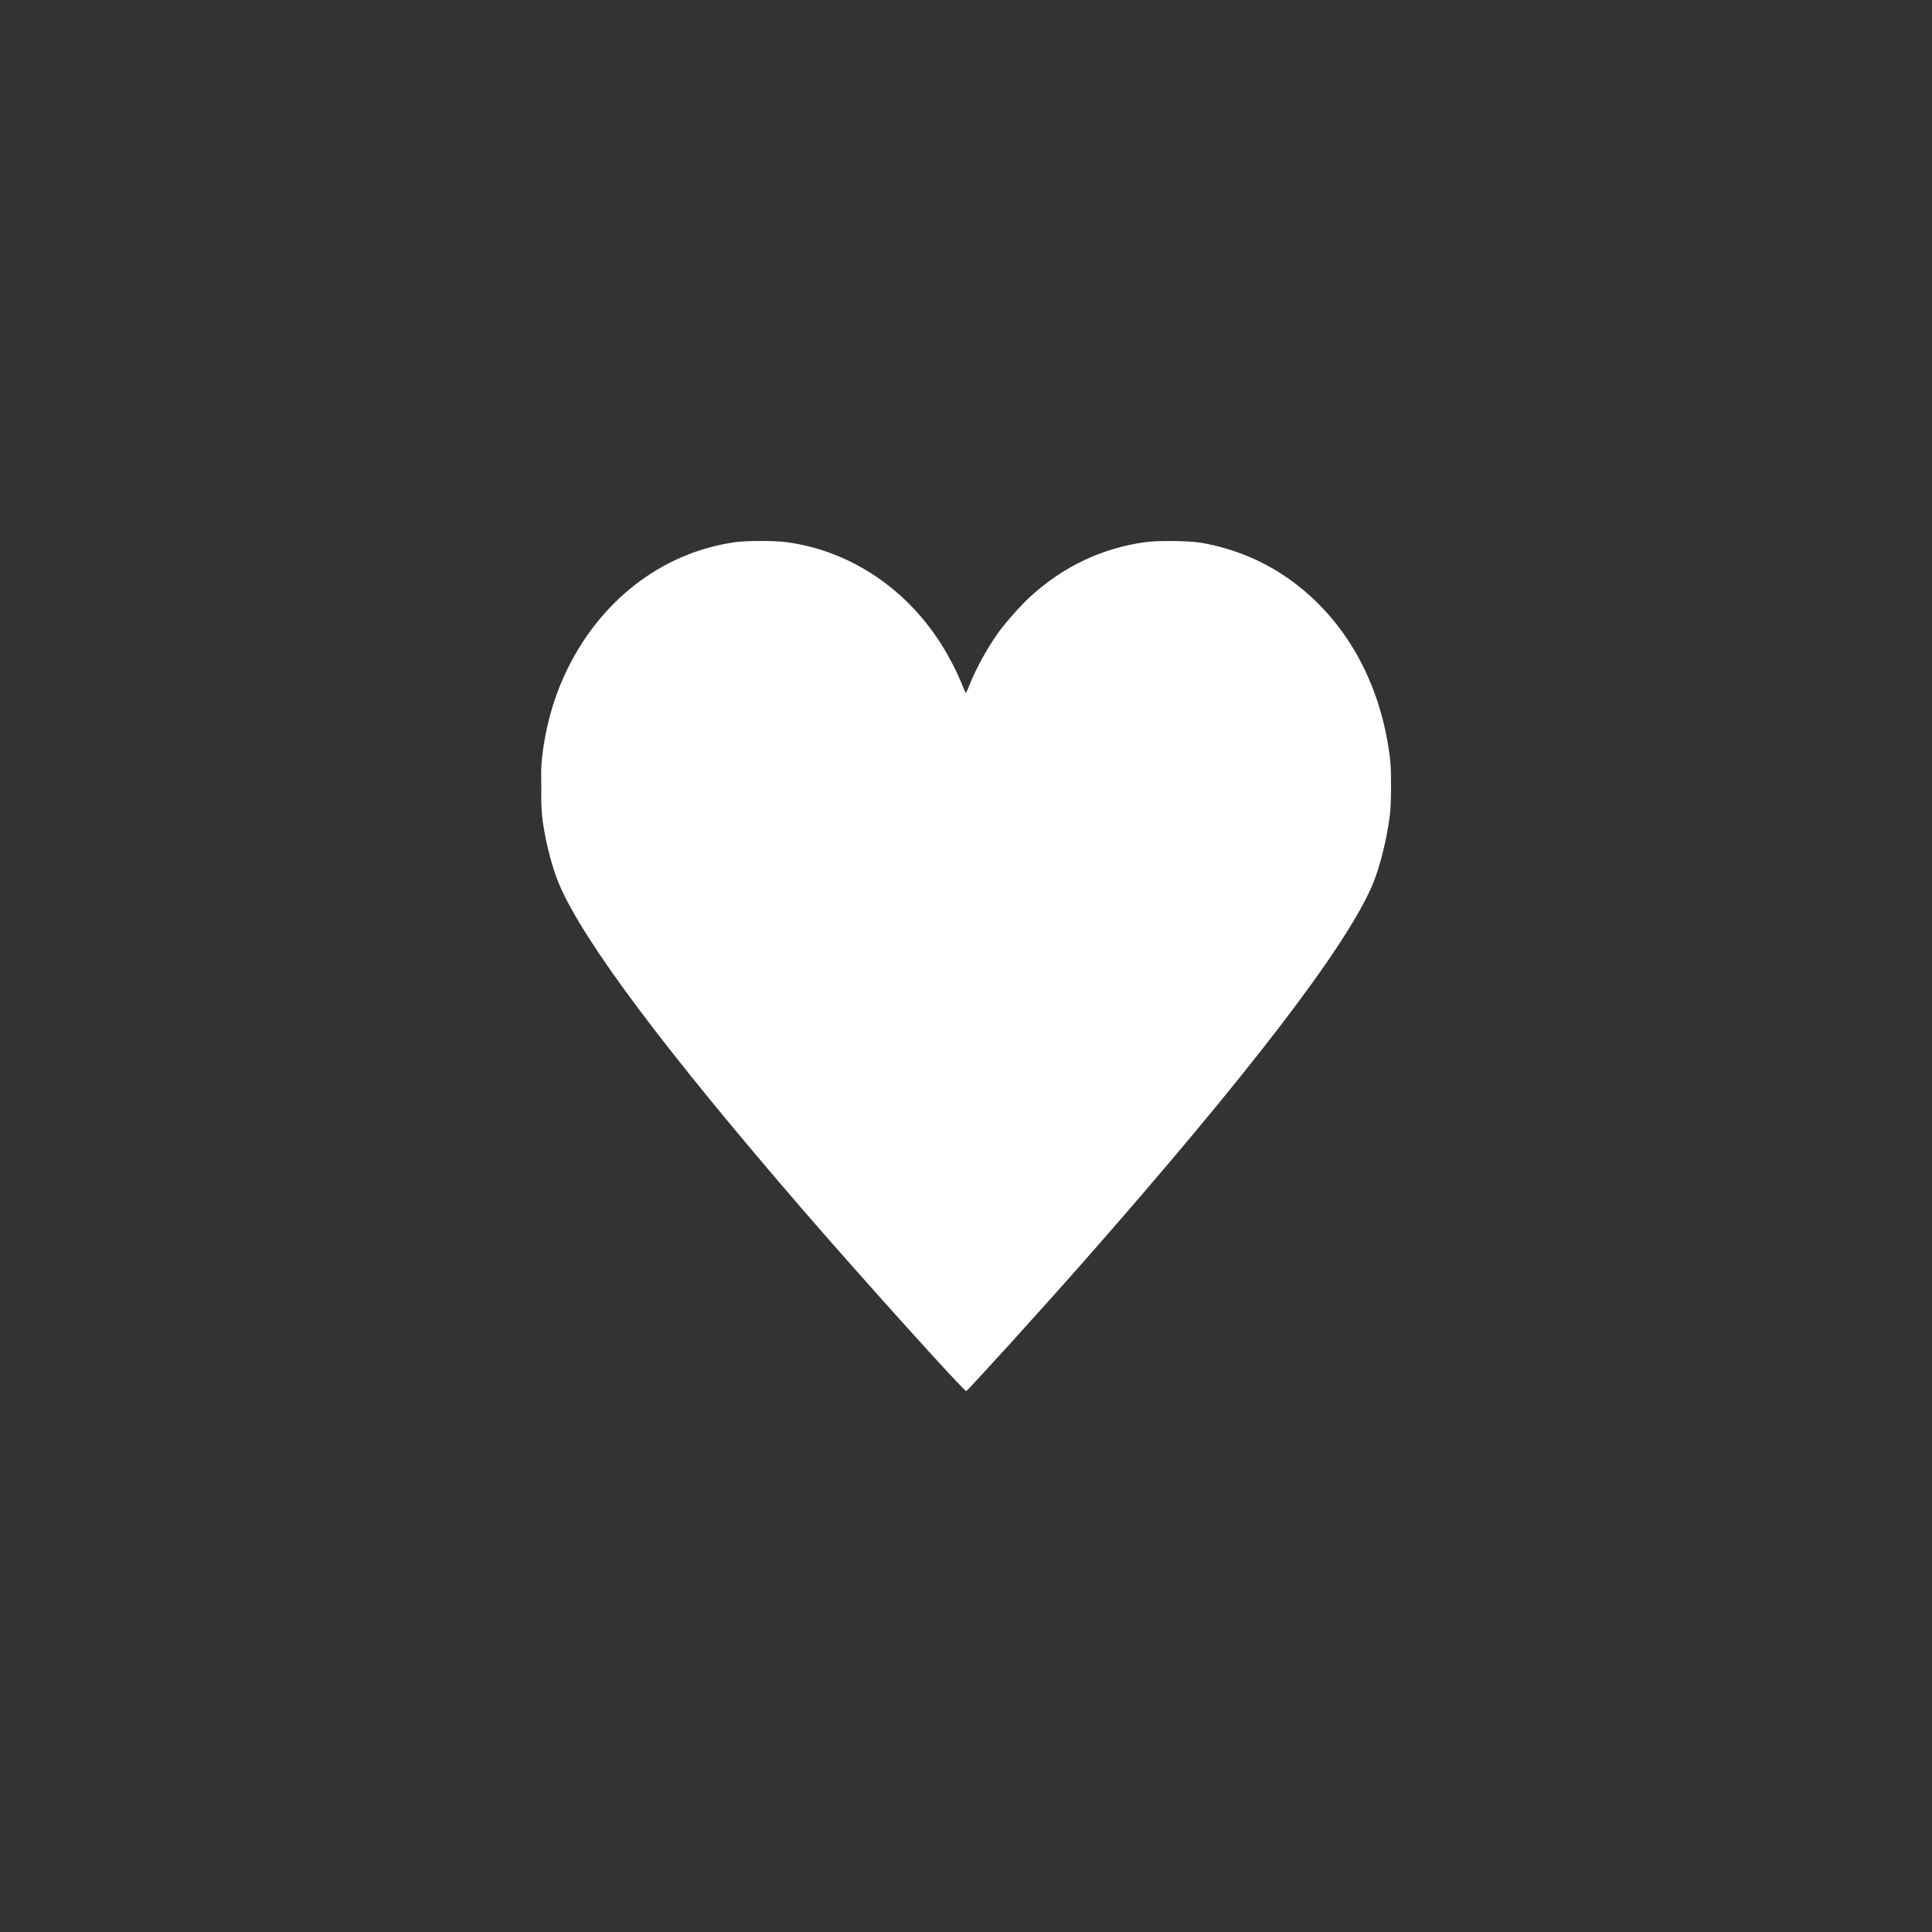 <?xml version="1.0" encoding="UTF-8"?> <svg xmlns="http://www.w3.org/2000/svg" width="47" height="47" viewBox="0 0 47 47" fill="none"><rect x="0" y="0" width="47" height="47" fill="#333333" stroke="none"/><g clip-path="url(#clip0_141_95)"><g clip-path="url(#clip1_141_95)"><g clip-path="url(#clip2_141_95)"><path fill-rule="evenodd" clip-rule="evenodd" d="M17.873 13.191C16.082 13.447 14.554 14.639 13.735 16.42C13.446 17.047 13.259 17.743 13.183 18.466C13.145 18.835 13.156 19.66 13.203 19.986C13.283 20.536 13.441 21.136 13.61 21.529C14.21 22.925 16.191 25.567 19.567 29.473C20.996 31.124 23.455 33.852 23.505 33.84C23.545 33.83 25.321 31.873 26.346 30.709C30.368 26.14 32.741 23.046 33.388 21.526C33.567 21.105 33.741 20.404 33.815 19.807C33.83 19.688 33.84 19.403 33.84 19.11C33.84 18.691 33.833 18.564 33.795 18.297C33.547 16.544 32.716 15.082 31.433 14.139C30.79 13.667 30.058 13.355 29.25 13.209C28.955 13.155 28.197 13.144 27.873 13.187C26.814 13.331 25.865 13.78 25.058 14.52C24.841 14.719 24.465 15.141 24.297 15.374C24.03 15.743 23.735 16.277 23.585 16.663C23.541 16.777 23.498 16.864 23.492 16.856C23.485 16.848 23.44 16.743 23.392 16.623C23.292 16.374 23.121 16.037 22.962 15.775C22.096 14.343 20.699 13.399 19.132 13.189C18.837 13.149 18.158 13.151 17.873 13.191ZM13.165 19.131C13.165 19.404 13.168 19.515 13.171 19.379C13.174 19.243 13.174 19.02 13.171 18.883C13.168 18.747 13.165 18.858 13.165 19.131Z" fill="white"></path></g></g></g><defs><clipPath id="clip0_141_95"><rect width="47" height="47" rx="7.52" fill="white"></rect></clipPath><clipPath id="clip1_141_95"><rect width="47" height="47" fill="white"></rect></clipPath><clipPath id="clip2_141_95"><rect width="47" height="47" fill="white"></rect></clipPath></defs></svg> 